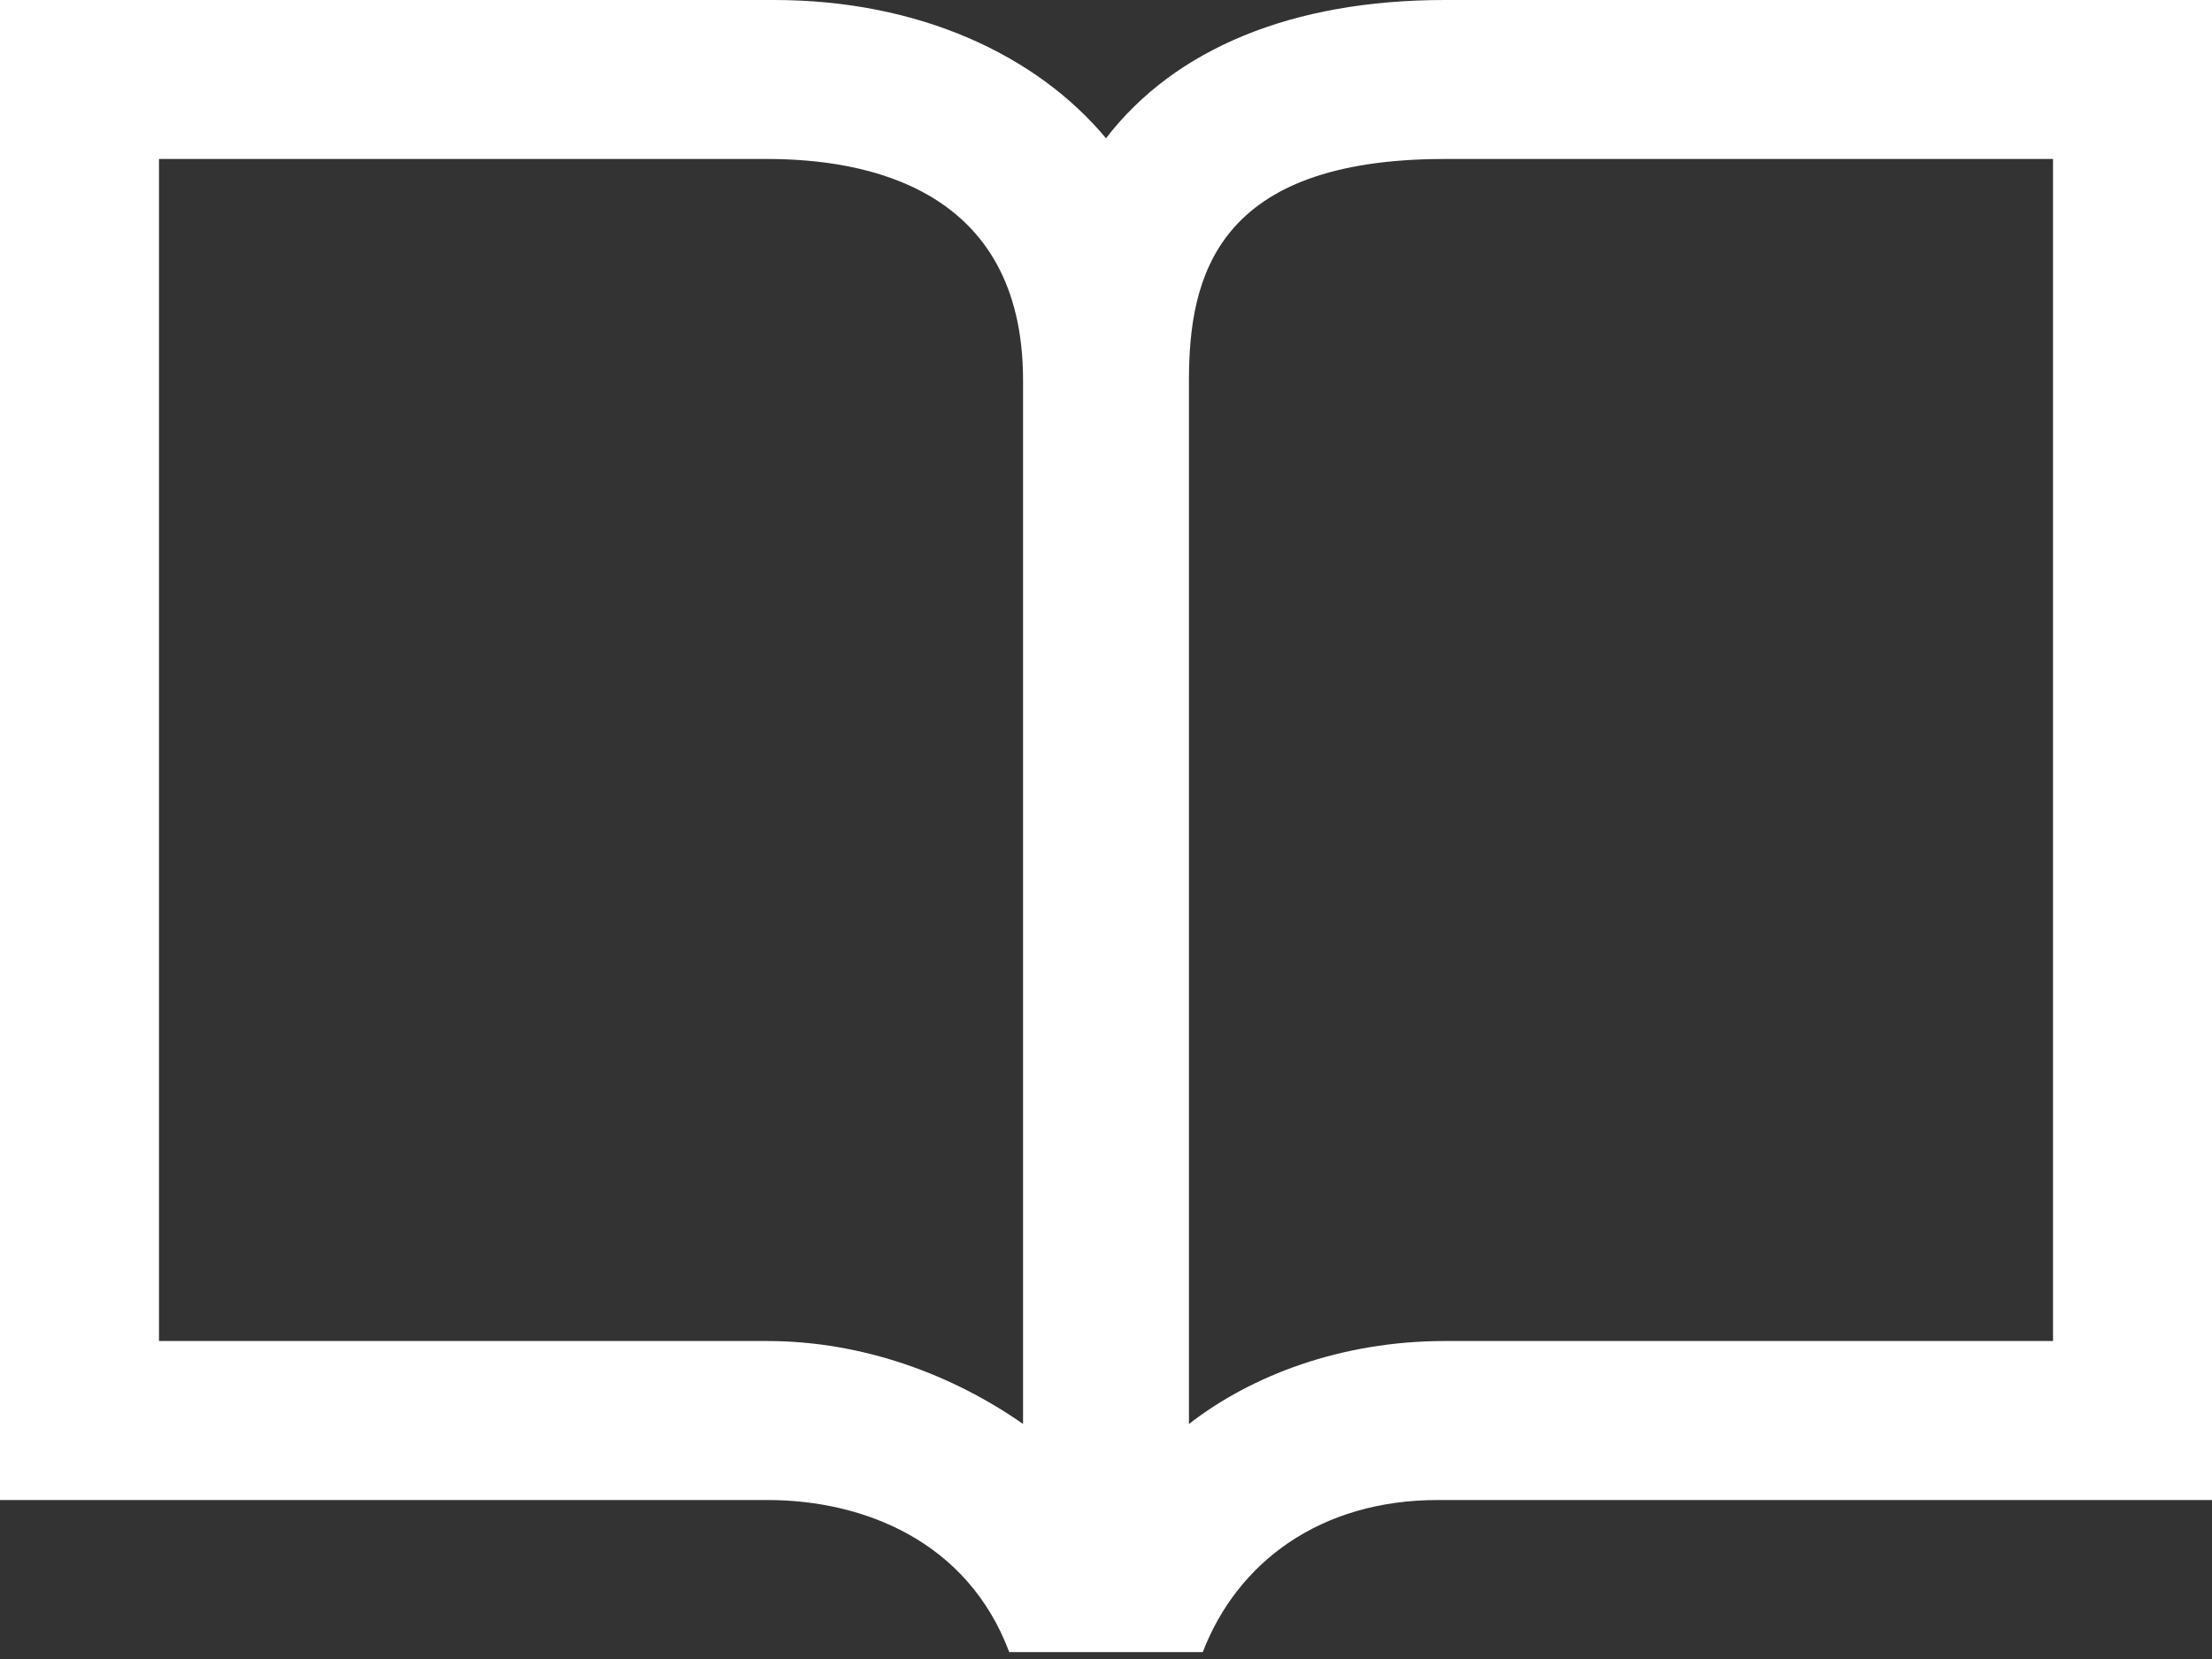 <?xml version="1.0" encoding="utf-8"?>
<!-- Generator: Adobe Illustrator 27.7.0, SVG Export Plug-In . SVG Version: 6.00 Build 0)  -->
<svg version="1.1" id="レイヤー_1" xmlns="http://www.w3.org/2000/svg" xmlns:xlink="http://www.w3.org/1999/xlink" x="0px"
	 y="0px" viewBox="0 0 32 24" style="enable-background:new 0 0 32 24;" xml:space="preserve">
<rect x="0" y="0" width="32" height="24" fill="#333333" stroke="none"/>
<style type="text/css">
	.st0{fill:#FFFFFF;}
</style>
<path class="st0" d="M20.9,0c-2.2,0-3.9,0.7-4.9,2c-1-1.2-2.7-2-4.8-2H0v21.7h11.1c1.4,0,2.9,0.6,3.5,2.2h2.8
	c0.5-1.3,1.7-2.2,3.4-2.2H32V0H20.9 M14.8,5.5v15.1c-1-0.7-2.3-1.2-3.7-1.2c0,0-7,0-8.8,0c0-1.9,0-15.2,0-17.1c1.8,0,8.8,0,8.8,0
	C12.5,2.3,14.8,2.7,14.8,5.5C14.8,5.5,14.8,5.5,14.8,5.5 M29.7,19.4c-1.8,0-8.8,0-8.8,0c-1.5,0-2.8,0.5-3.7,1.2v-0.1V20c0,0,0,0,0,0
	l0-14.5c0,0,0,0,0,0c0-1.5,0.4-3.2,3.7-3.2c0,0,7,0,8.8,0C29.7,4.2,29.7,17.5,29.7,19.4z"/>
</svg>
